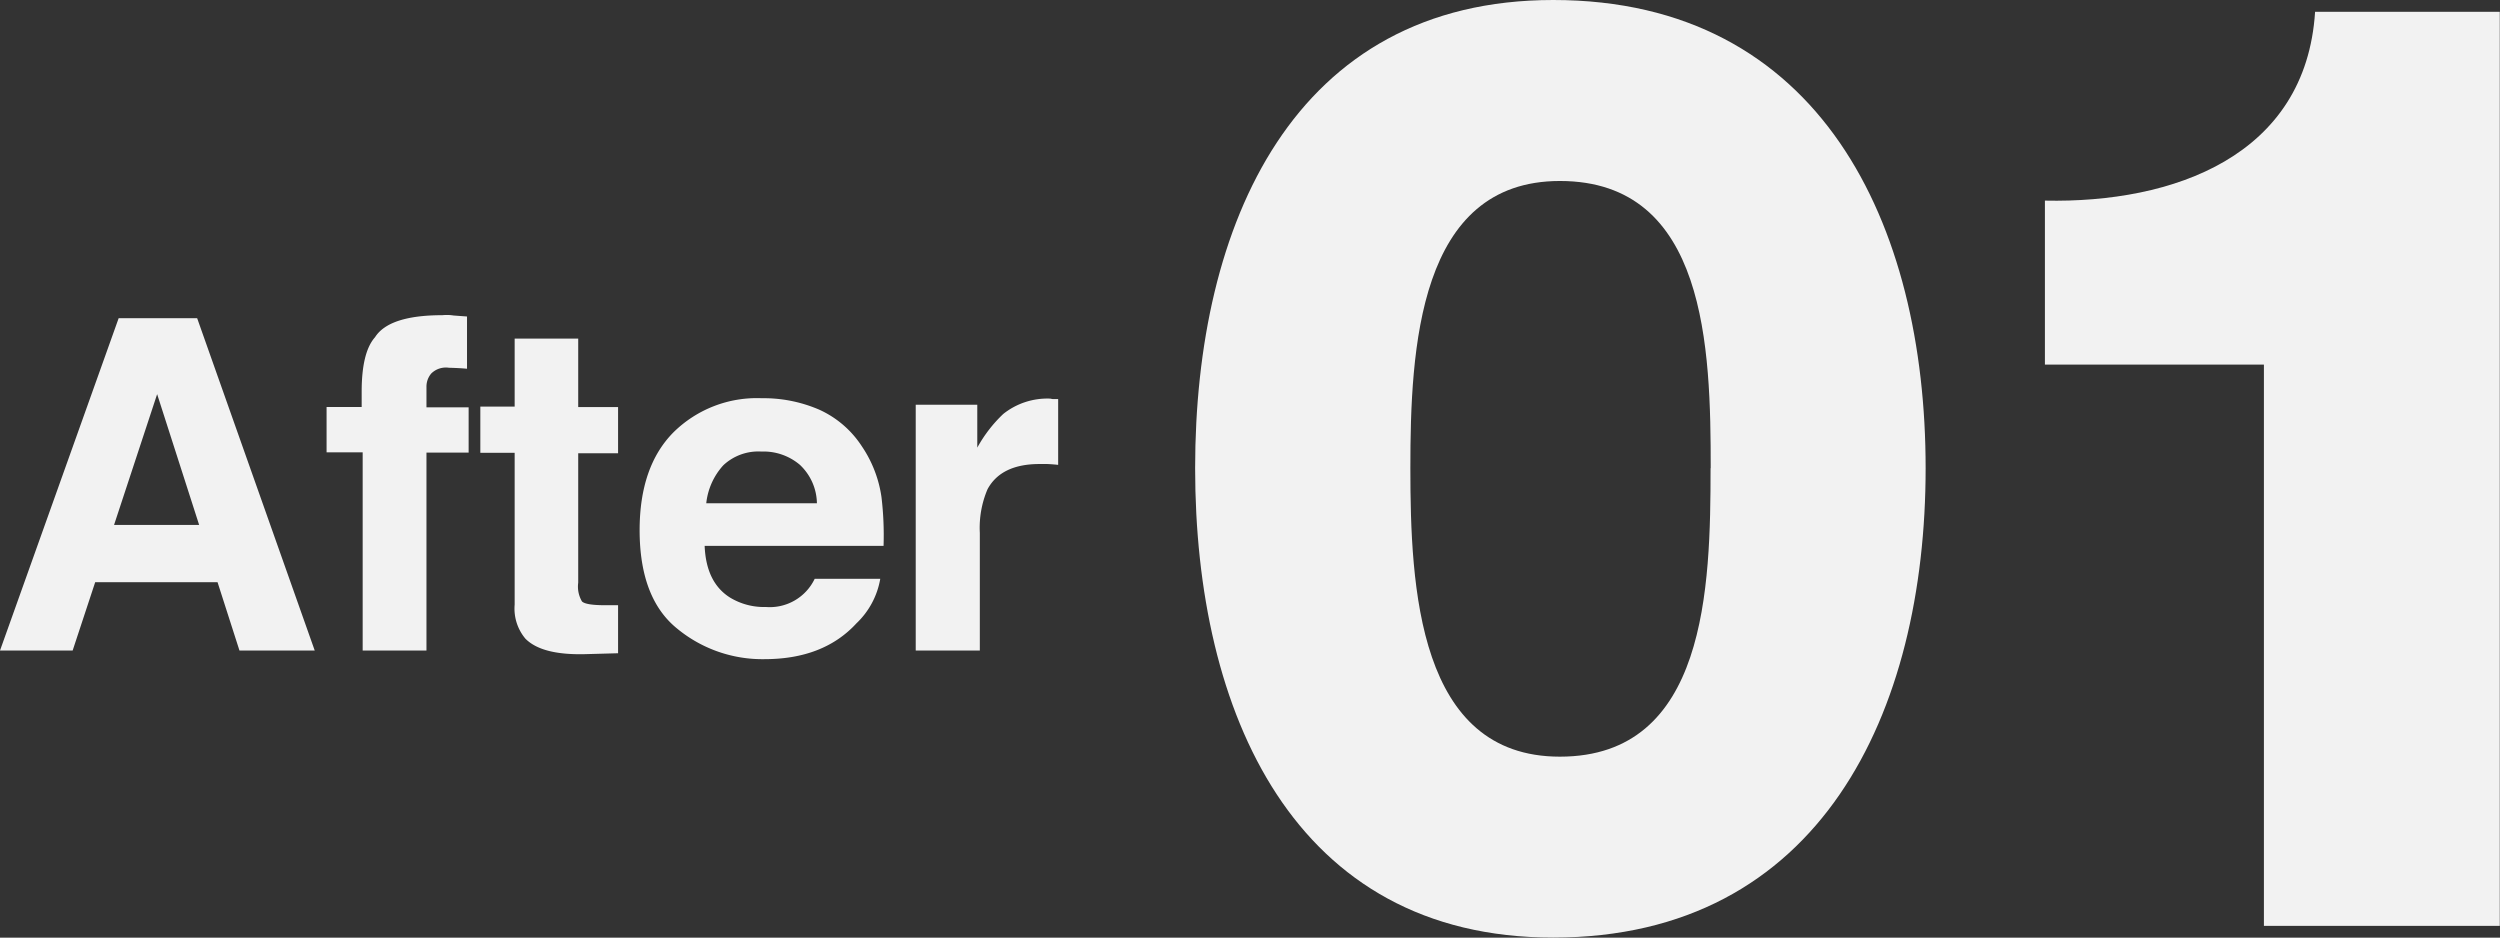 <svg xmlns="http://www.w3.org/2000/svg" viewBox="0 0 324.88 121.85"><rect x="0" y="0" width="324.88" height="121.85" fill="#333333" stroke="none"/><defs><style>.cls-1{fill:#f2f2f2;}</style></defs><g id="レイヤー_2" data-name="レイヤー 2"><g id="レイヤー_1-2" data-name="レイヤー 1"><path class="cls-1" d="M15.42,41.35h10.2L40.9,84.54H31.12l-2.85-8.88H12.37L9.44,84.54H0Zm-.6,26.87H25.88l-5.46-17Z"/><path class="cls-1" d="M58.94,41l1.75.13v6.79c-.47-.05-1.25-.1-2.36-.13a2.7,2.7,0,0,0-2.28.74,2.62,2.62,0,0,0-.63,1.71v2.69H60.9v5.89H55.42V84.54H47.13V58.78H42.44V52.89H47v-2c0-3.41.58-5.77,1.73-7.06q1.82-2.87,8.76-2.87C58,40.91,58.51,40.93,58.94,41Z"/><path class="cls-1" d="M62.42,58.84v-6h4.46V44h8.26v8.9h5.18v6H75.14V75.72a3.8,3.8,0,0,0,.49,2.44c.34.33,1.35.49,3.05.49l.81,0,.83,0v6.24L76.37,85c-4,.14-6.64-.54-8.09-2a6.08,6.08,0,0,1-1.4-4.42V58.84Z"/><path class="cls-1" d="M106.49,53.25A13,13,0,0,1,112,58a15.72,15.72,0,0,1,2.55,6.6,41.75,41.75,0,0,1,.27,6.34H91.57c.13,3.21,1.25,5.45,3.34,6.74a8.51,8.51,0,0,0,4.61,1.2,6.47,6.47,0,0,0,6.35-3.66h8.52A10.38,10.38,0,0,1,111.3,81q-4.29,4.67-12,4.66A17.41,17.41,0,0,1,88,81.69q-4.87-3.93-4.88-12.78,0-8.29,4.4-12.73A15.42,15.42,0,0,1,99,51.75,18.15,18.15,0,0,1,106.49,53.25ZM94,60.46a8.68,8.68,0,0,0-2.22,4.94h14.38a7,7,0,0,0-2.22-5,7.3,7.3,0,0,0-5-1.72A6.65,6.65,0,0,0,94,60.46Z"/><path class="cls-1" d="M136.79,51.86l.72,0v8.55c-.53-.06-1-.09-1.41-.11l-1,0q-5,0-6.77,3.28a12.8,12.8,0,0,0-1,5.68V84.54H119V52.6h8v5.57a17.85,17.85,0,0,1,3.37-4.37,9.19,9.19,0,0,1,6.1-2Z"/><path class="cls-1" d="M155.31,60.84C155.31,29.14,168.09,0,201.84,0c34.76,0,48.4,29.14,48.4,60.84s-13.64,61-48.4,61C168.09,121.85,155.31,92.54,155.31,60.84Zm67,0c0-15.51-.51-37.32-19.6-37.32-18.41,0-19.43,21.81-19.43,37.32s1,37.49,19.43,37.49C221.78,98.33,222.29,76.35,222.29,60.84Z"/><path class="cls-1" d="M265.74,47.38V26.07c16.7.35,33.92-5.79,35.11-24.54h24V120.32H294.2V47.38Z"/></g></g></svg>